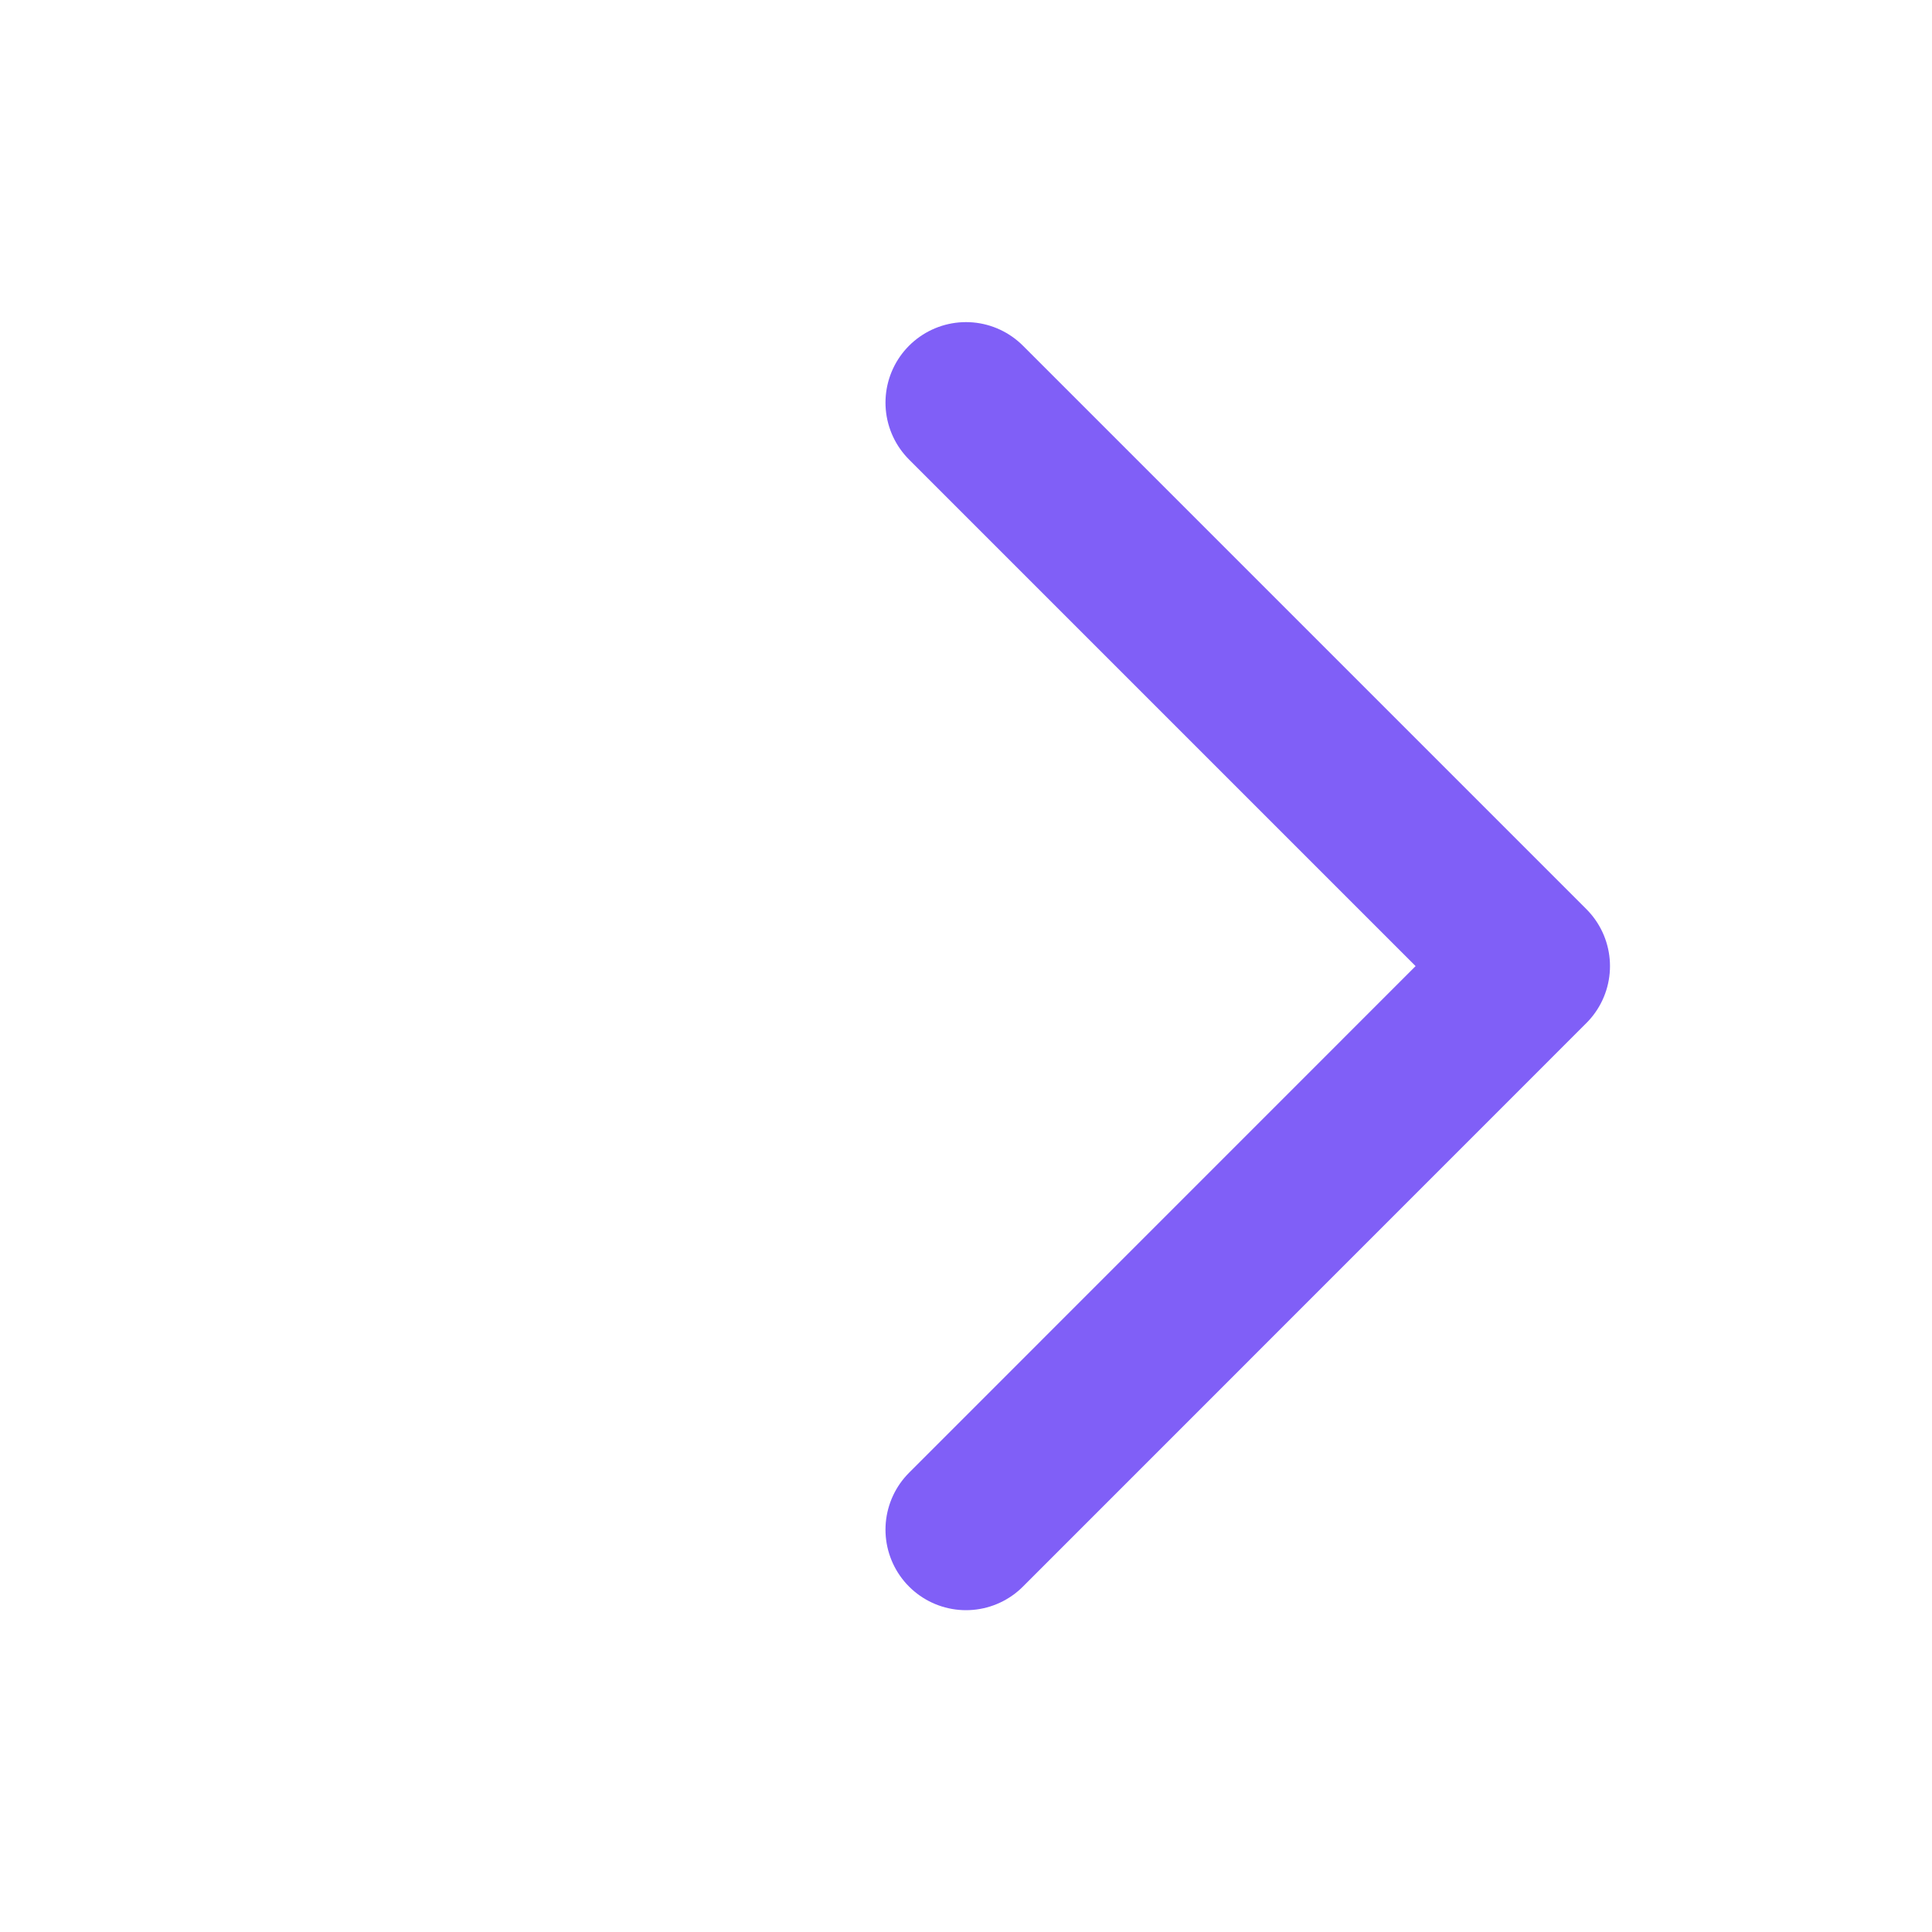 <svg width="20" height="20" viewBox="0 0 20 20" fill="none" xmlns="http://www.w3.org/2000/svg">
<path d="M10 4.168L15.833 10.001L10 15.835" stroke="#805FF7" stroke-width="1.667" stroke-linecap="round" stroke-linejoin="round"/>
</svg>
